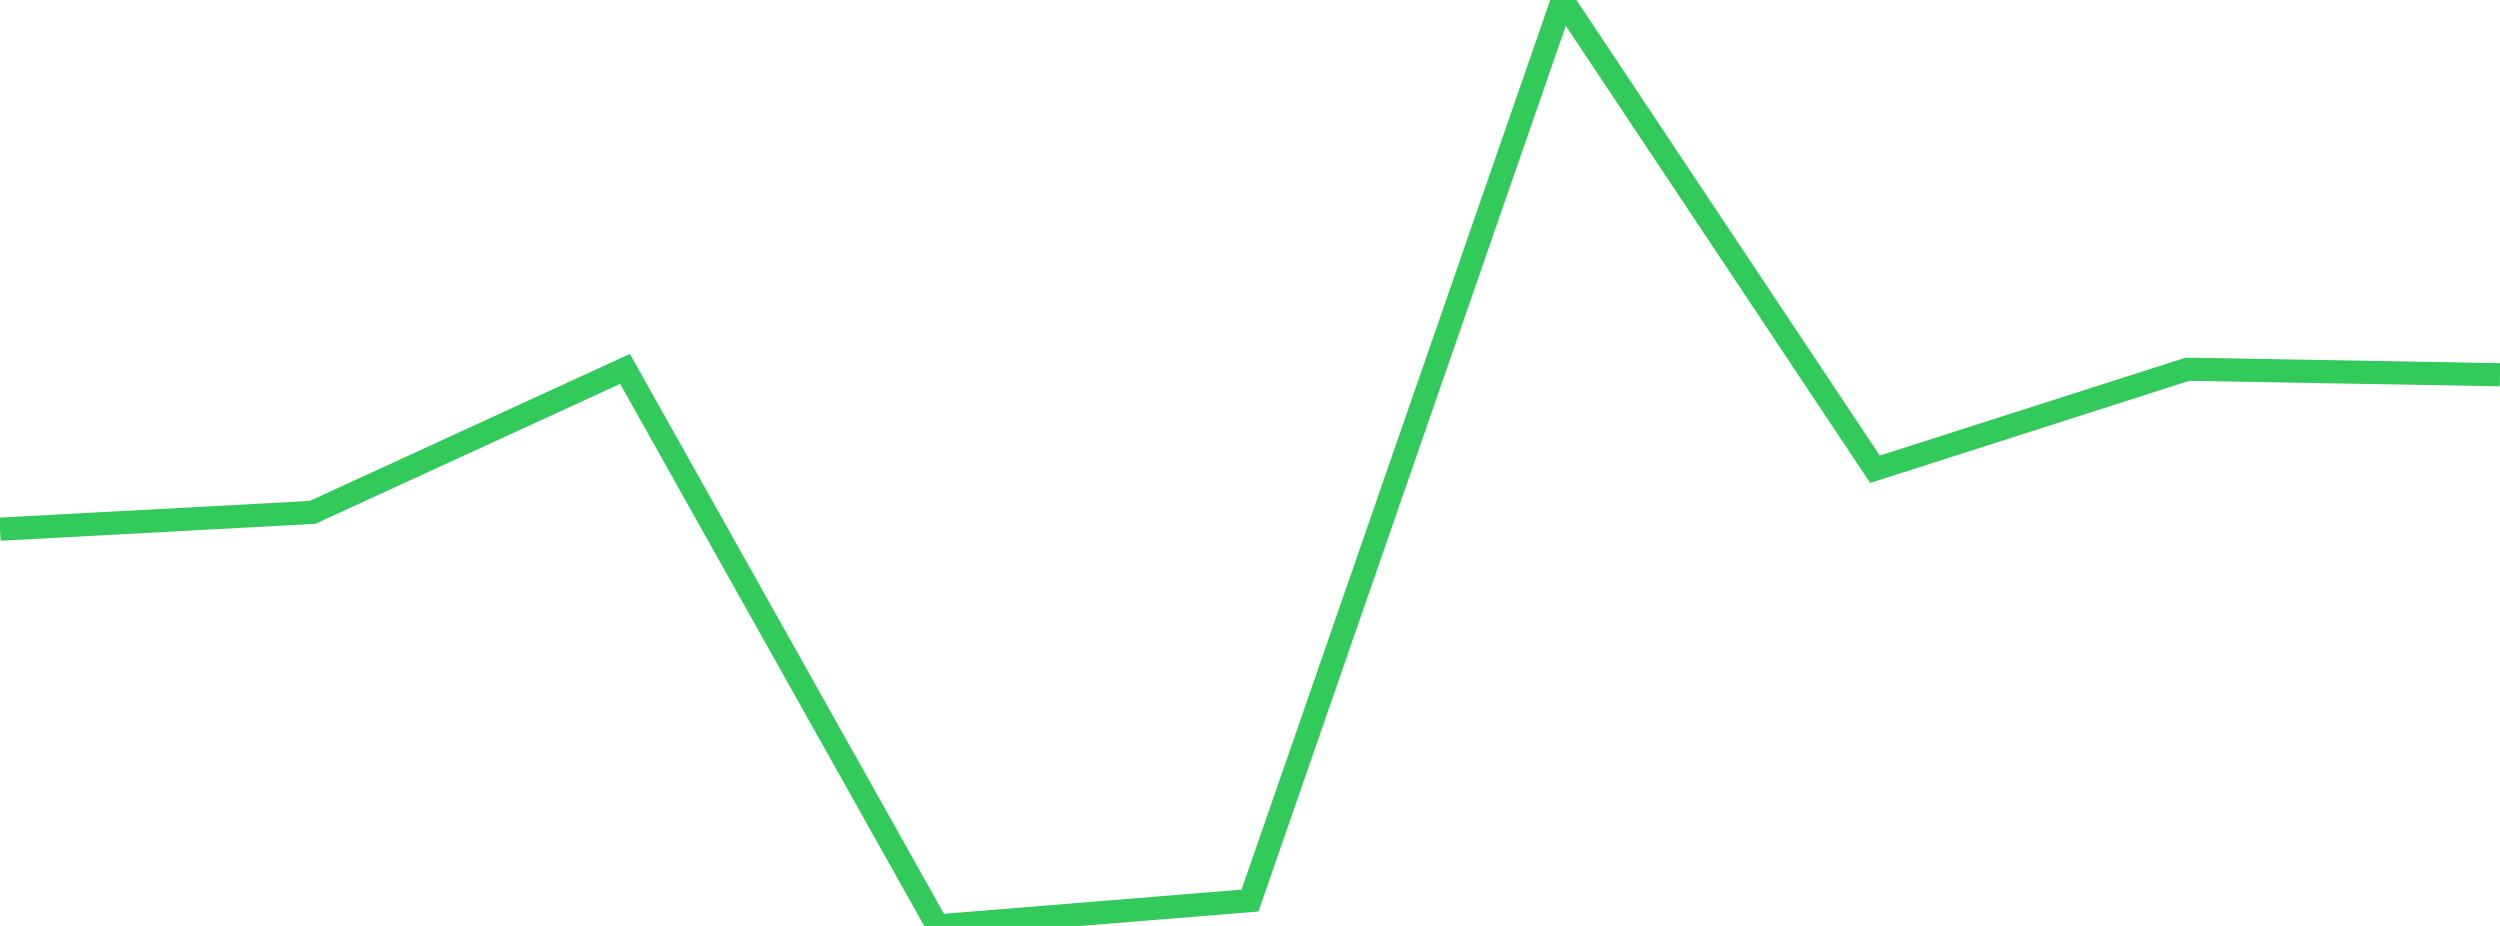 <?xml version="1.0" standalone="no"?>
<!DOCTYPE svg PUBLIC "-//W3C//DTD SVG 1.1//EN" "http://www.w3.org/Graphics/SVG/1.1/DTD/svg11.dtd">

<svg width="135" height="50" viewBox="0 0 135 50" preserveAspectRatio="none" 
  xmlns="http://www.w3.org/2000/svg"
  xmlns:xlink="http://www.w3.org/1999/xlink">


<polyline points="0.0, 28.575 16.875, 27.669 33.75, 19.92 50.625, 50.0 67.5, 48.631 84.375, 0.0 101.25, 25.34 118.125, 19.938 135.0, 20.237" fill="none" stroke="#32ca5b" stroke-width="1.25"/>

</svg>